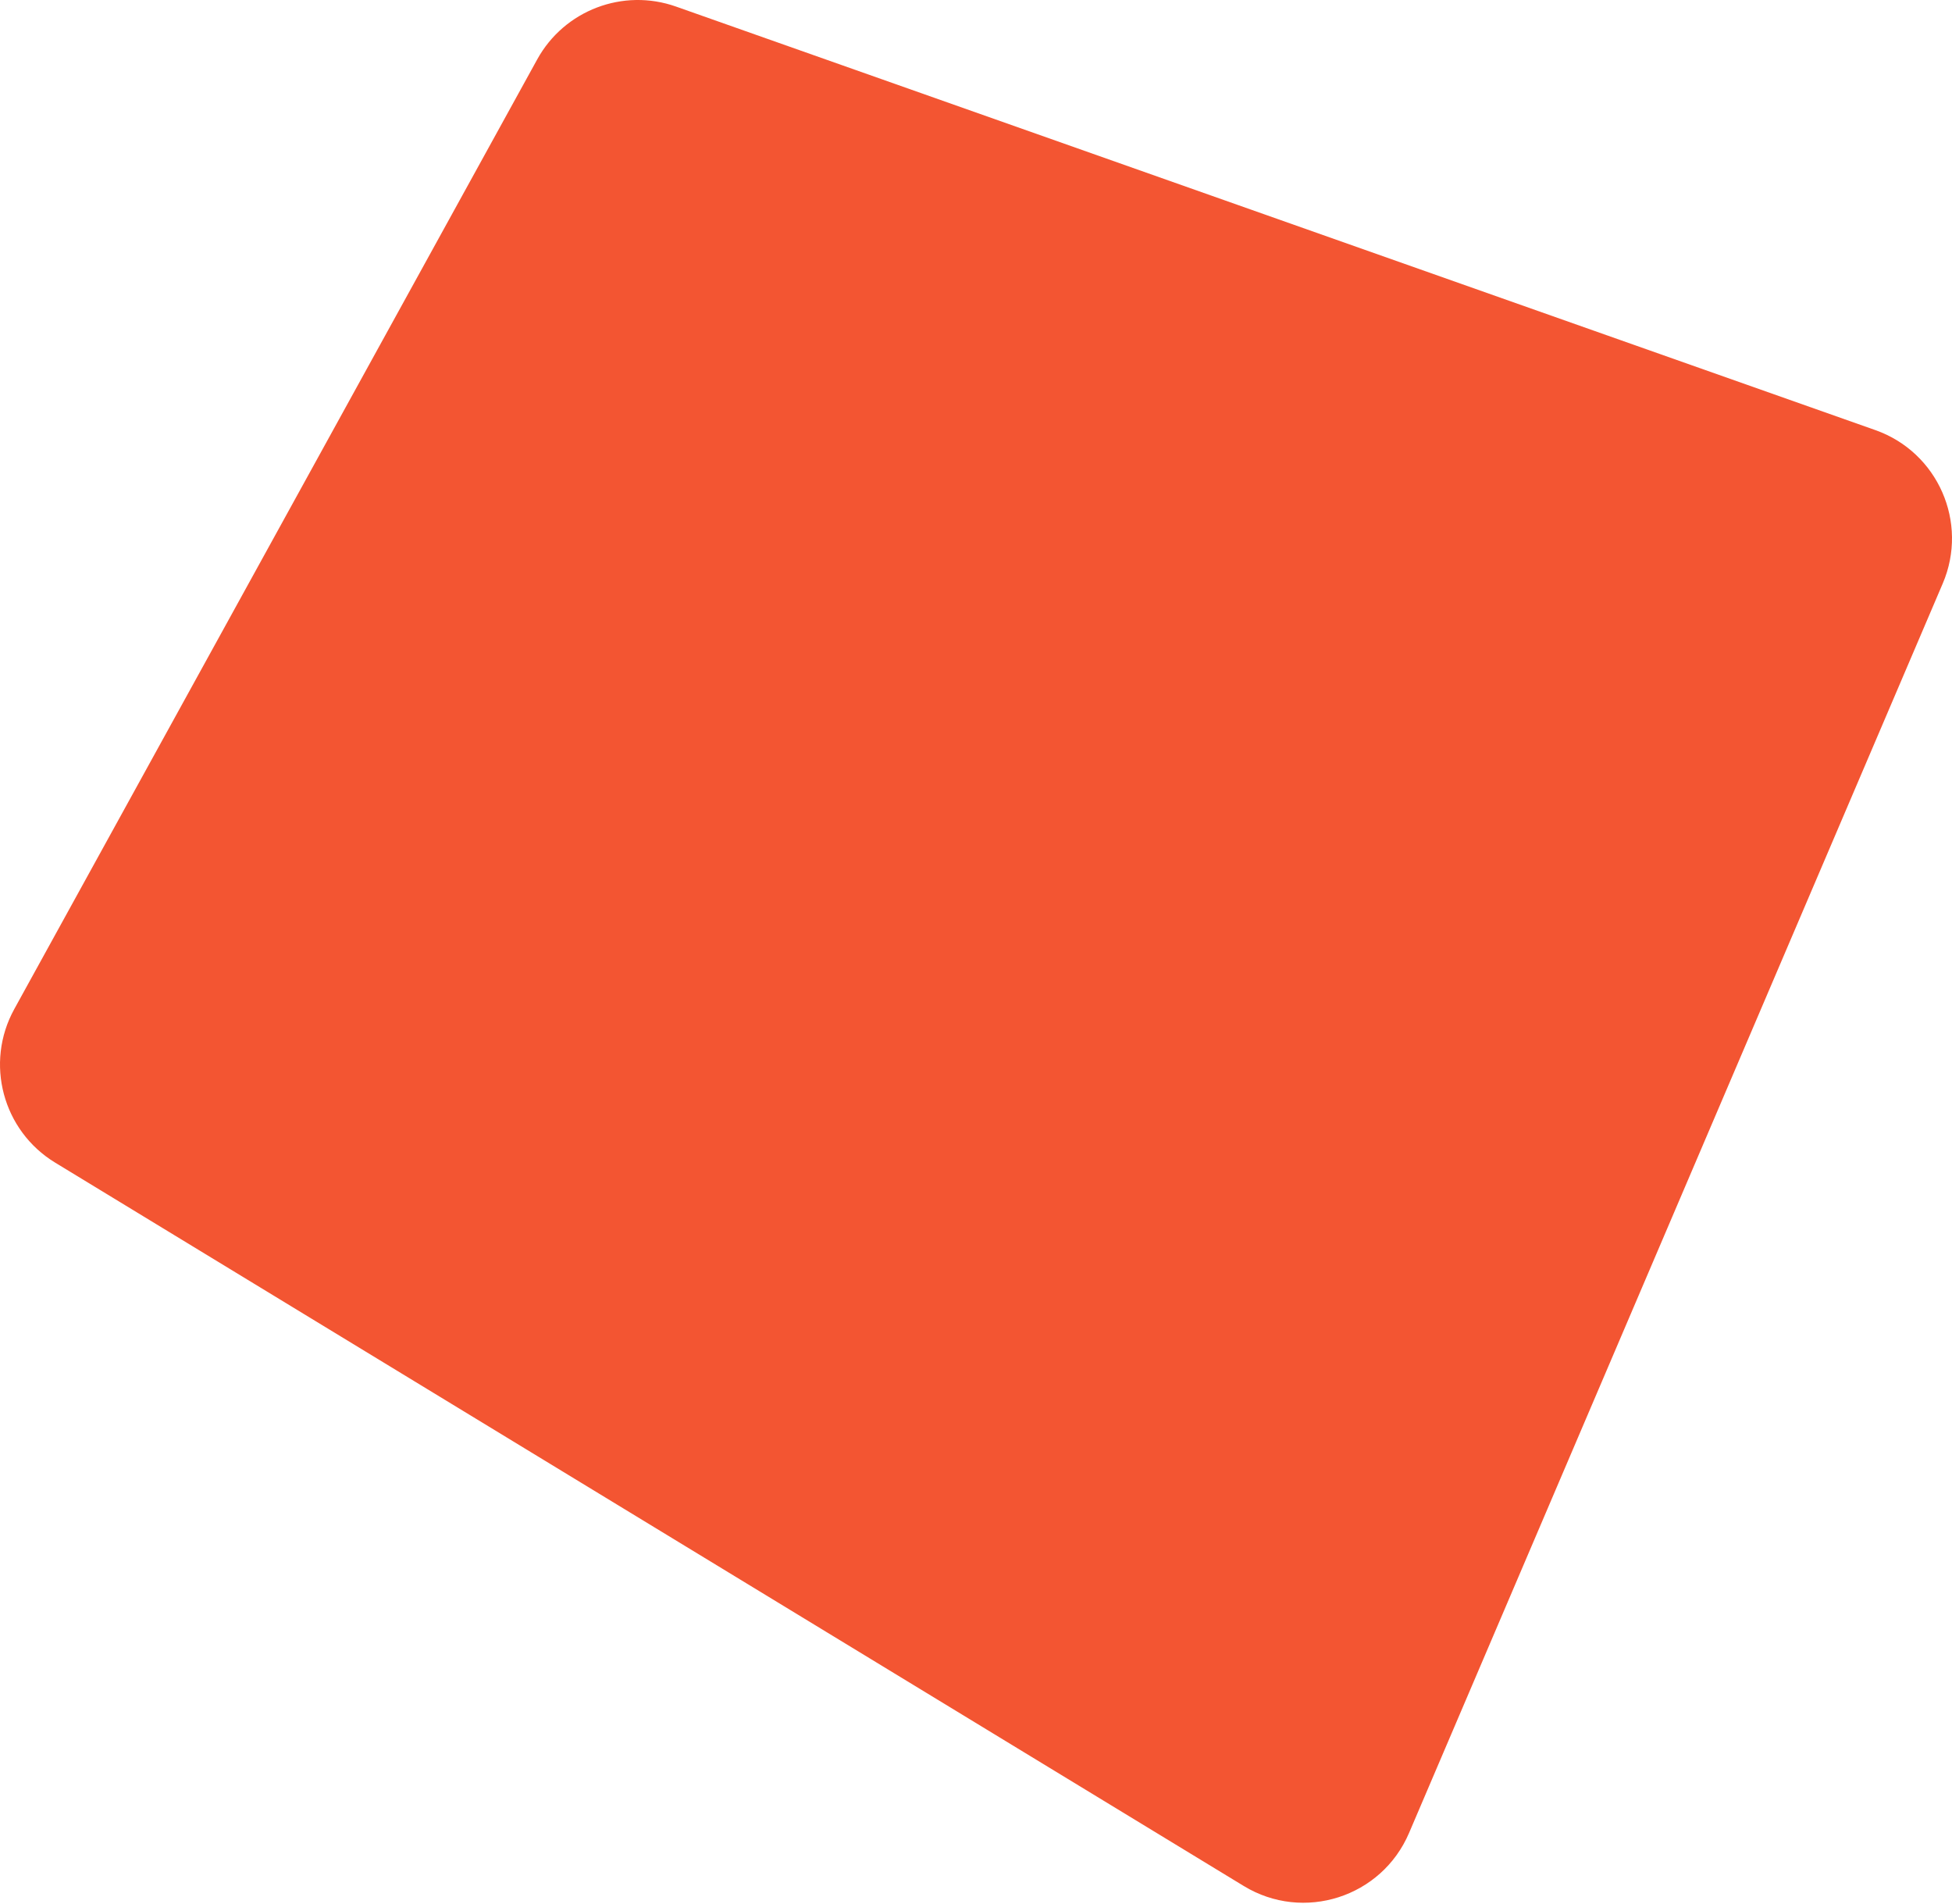 <?xml version="1.0" encoding="UTF-8"?> <svg xmlns="http://www.w3.org/2000/svg" width="1360" height="1326" viewBox="0 0 1360 1326" fill="none"> <path d="M1306.6 299.6C1350.18 314.984 1371.7 363.979 1353.54 406.473L981.709 1276.81C962.569 1321.61 908.171 1339.05 866.551 1313.73L38.432 809.856C1.832 787.587 -10.73 740.439 9.939 702.911L374.269 41.418C393.153 7.131 434.073 -8.458 470.983 4.574L1306.6 299.6Z" fill="#F35532"></path> </svg> 